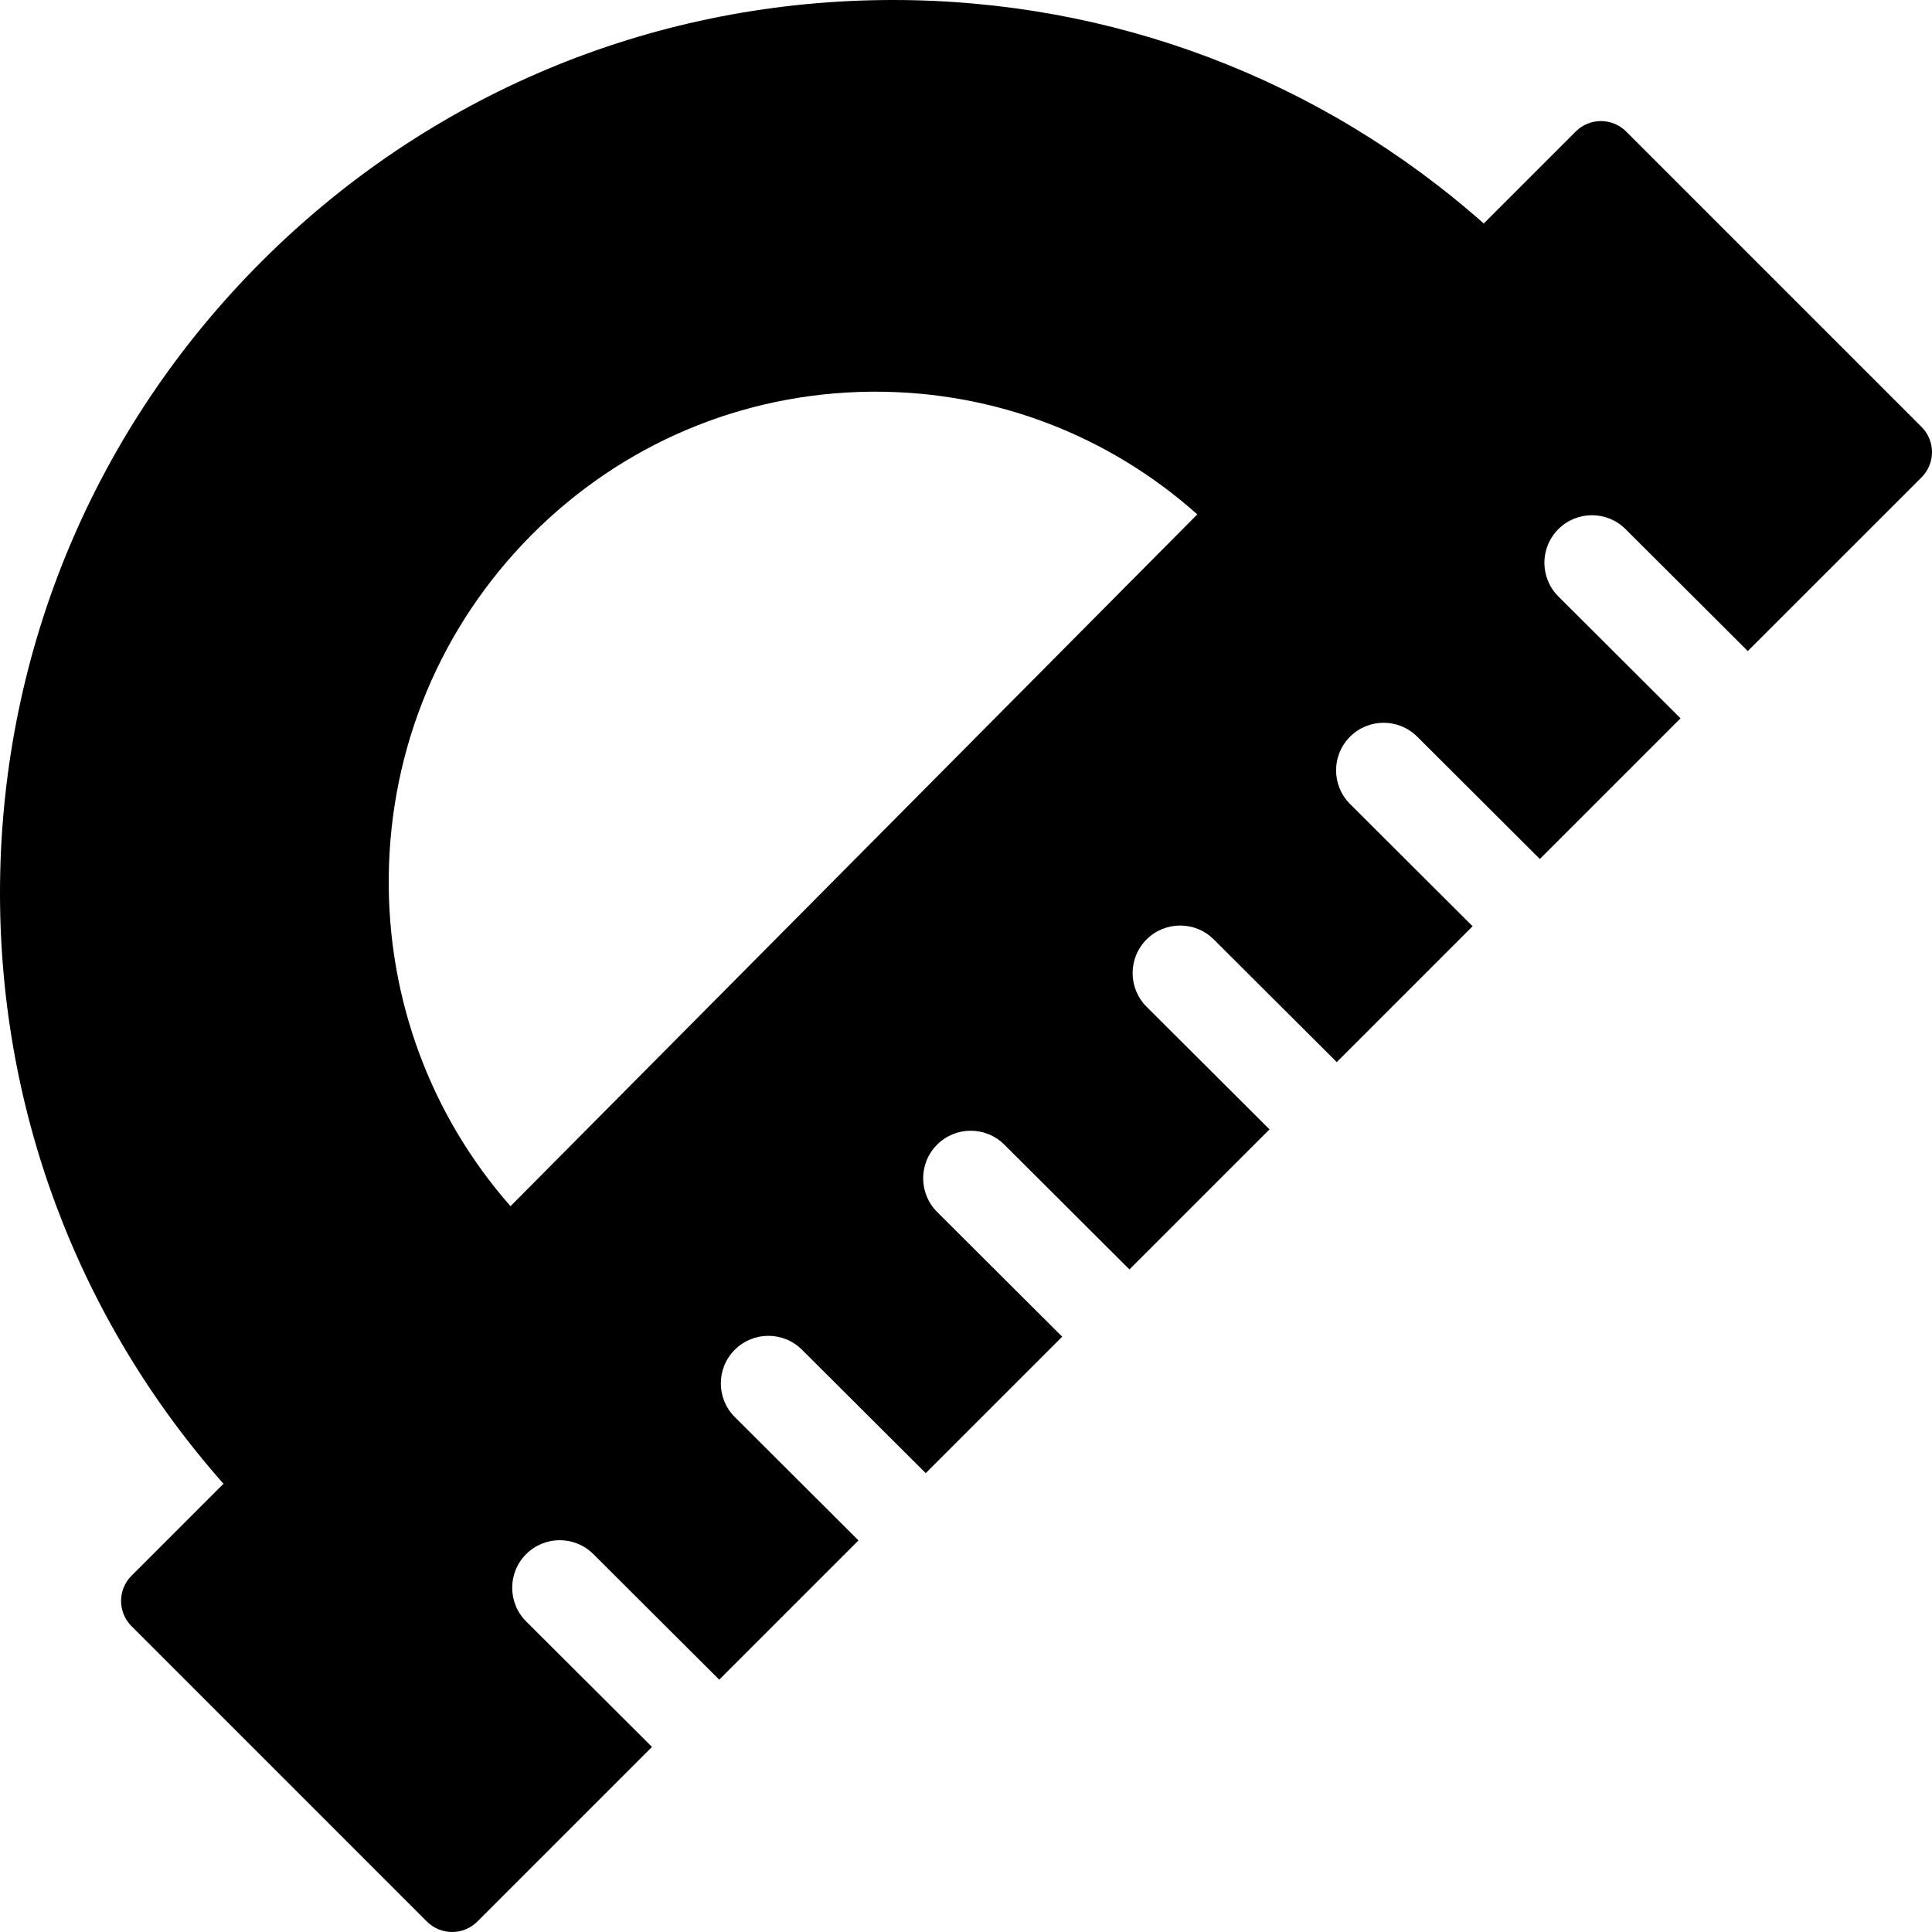 <?xml version="1.0" encoding="iso-8859-1"?>
<!-- Uploaded to: SVG Repo, www.svgrepo.com, Generator: SVG Repo Mixer Tools -->
<!DOCTYPE svg PUBLIC "-//W3C//DTD SVG 1.1//EN" "http://www.w3.org/Graphics/SVG/1.1/DTD/svg11.dtd">
<svg fill="#000000" height="800px" width="800px" version="1.1" id="Capa_1" xmlns="http://www.w3.org/2000/svg" xmlns:xlink="http://www.w3.org/1999/xlink" 
	 viewBox="0 0 325.001 325.001" xml:space="preserve">
<path d="M323.243,71.816l-49.692-49.692c-1.125-1.126-2.651-1.758-4.242-1.758s-3.117,0.632-4.242,1.758l-15.47,15.47
	C222.109,13.279,187.108,0,150.234,0c-0.549,0-1.102,0.003-1.65,0.009C109.08,0.433,71.936,16.054,43.995,43.995
	C16.054,71.935,0.433,109.078,0.009,148.583c-0.401,37.479,12.909,73.116,37.584,101.014l-15.47,15.47
	c-2.344,2.343-2.344,6.142-0.001,8.484l49.691,49.692c1.126,1.126,2.651,1.758,4.243,1.758c1.591,0,3.117-0.632,4.242-1.758
	l29.378-29.378l-21.163-21.106c-3.128-3.119-3.135-8.185-0.015-11.314c3.12-3.128,8.186-3.135,11.313-0.015l21.178,21.121
	l23.425-23.425l-20.803-20.748c-3.128-3.12-3.135-8.186-0.015-11.313c3.12-3.128,8.186-3.135,11.314-0.015l20.817,20.763
	l22.955-22.955l-21.036-20.981c-3.128-3.12-3.135-8.186-0.015-11.314c3.12-3.128,8.186-3.135,11.313-0.015l21.052,20.996
	l23.561-23.563l-20.675-20.622c-3.128-3.12-3.135-8.186-0.015-11.314c3.119-3.128,8.185-3.135,11.314-0.015l20.689,20.637
	l22.852-22.853l-20.614-20.563c-3.129-3.12-3.135-8.185-0.015-11.313c3.12-3.128,8.186-3.135,11.313-0.015l20.629,20.577
	l23.666-23.665l-20.55-20.498c-3.129-3.12-3.135-8.186-0.015-11.313c3.12-3.128,8.186-3.135,11.314-0.015l20.564,20.513
	L323.243,80.3c1.126-1.125,1.758-2.651,1.758-4.242C325.001,74.467,324.369,72.941,323.243,71.816z M85.876,202.908
	c-13.448-15.314-20.702-34.879-20.48-55.453c0.23-21.684,8.743-42.077,23.968-57.415c15.229-15.337,35.471-23.912,56.998-24.145
	c0.3-0.005,0.6-0.006,0.899-0.006c20.095,0,39.168,7.289,54.148,20.638L85.876,202.908z"/>
</svg>
